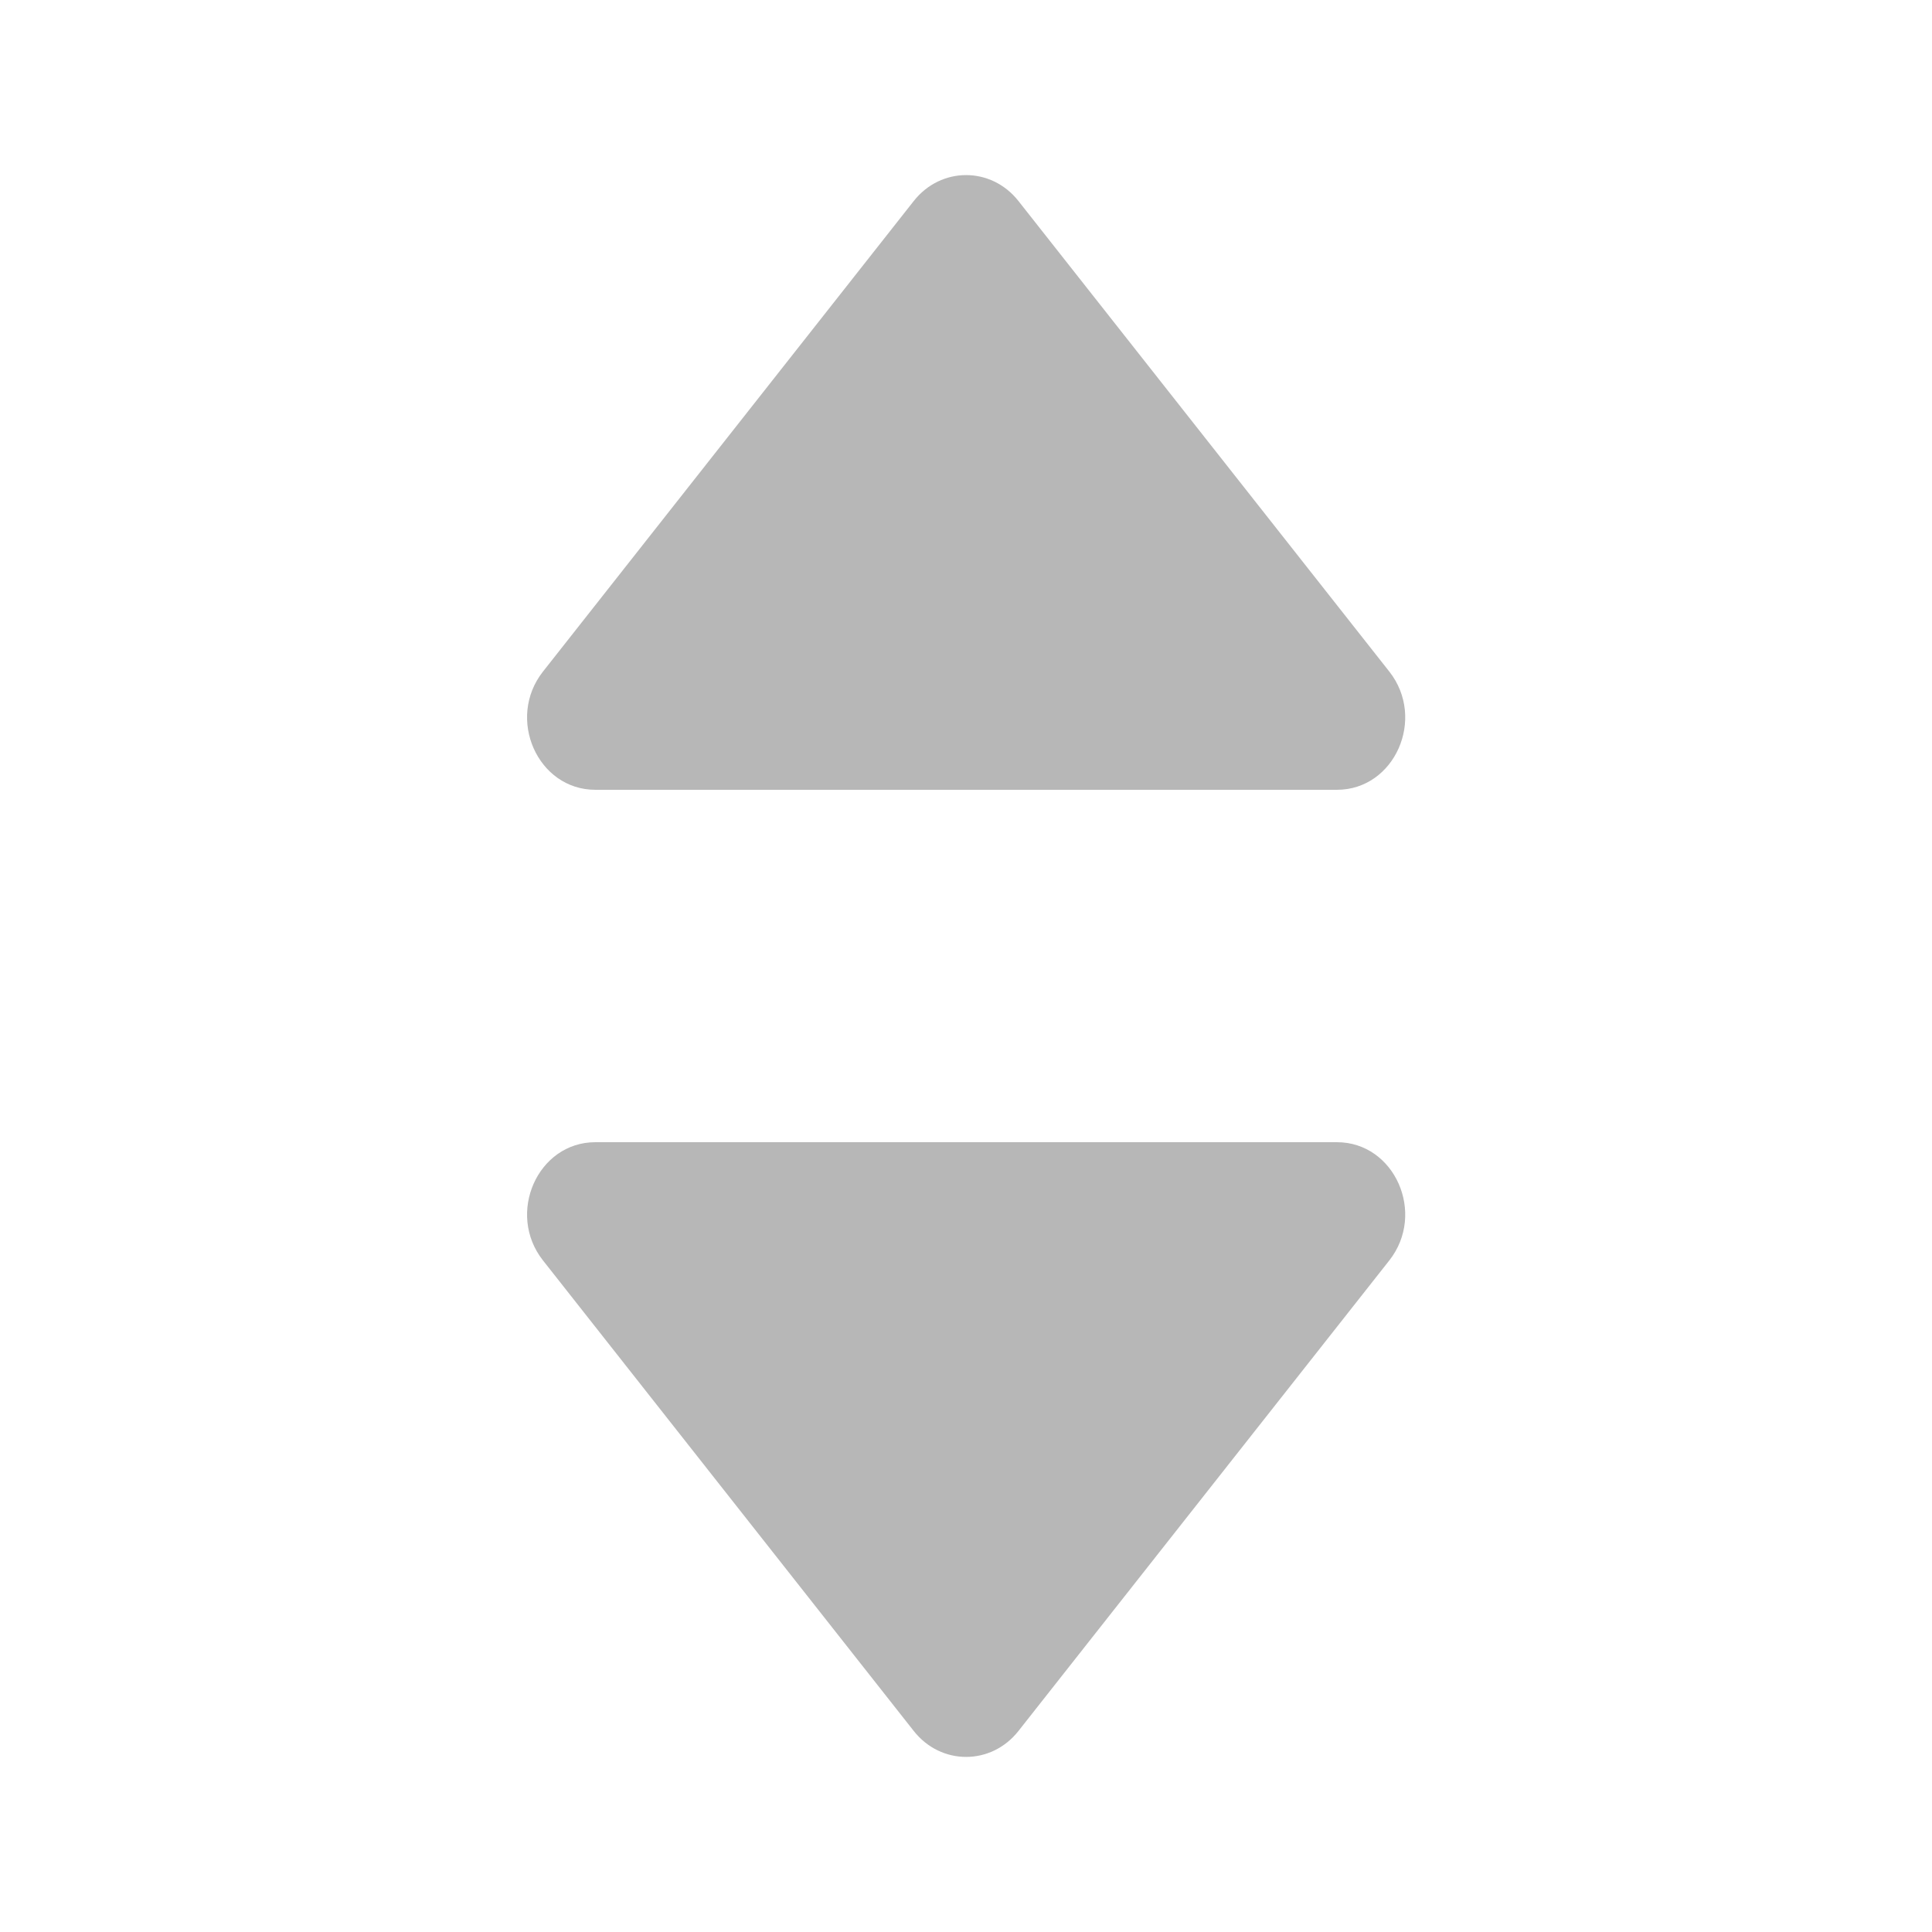 <svg width="20" height="20" viewBox="0 0 20 20" fill="none" xmlns="http://www.w3.org/2000/svg">
<path d="M10.543 17.919C10.261 18.277 9.741 18.277 9.459 17.919L5.621 13.048C5.238 12.562 5.565 11.824 6.163 11.824H13.84C14.438 11.824 14.765 12.562 14.382 13.048L10.543 17.919Z" fill="#B7B7B7"/>
<path d="M10.543 2.081C10.261 1.723 9.741 1.723 9.459 2.081L5.621 6.952C5.238 7.438 5.565 8.176 6.163 8.176H13.84C14.438 8.176 14.765 7.438 14.382 6.952L10.543 2.081Z" fill="#B7B7B7"/>
</svg>
